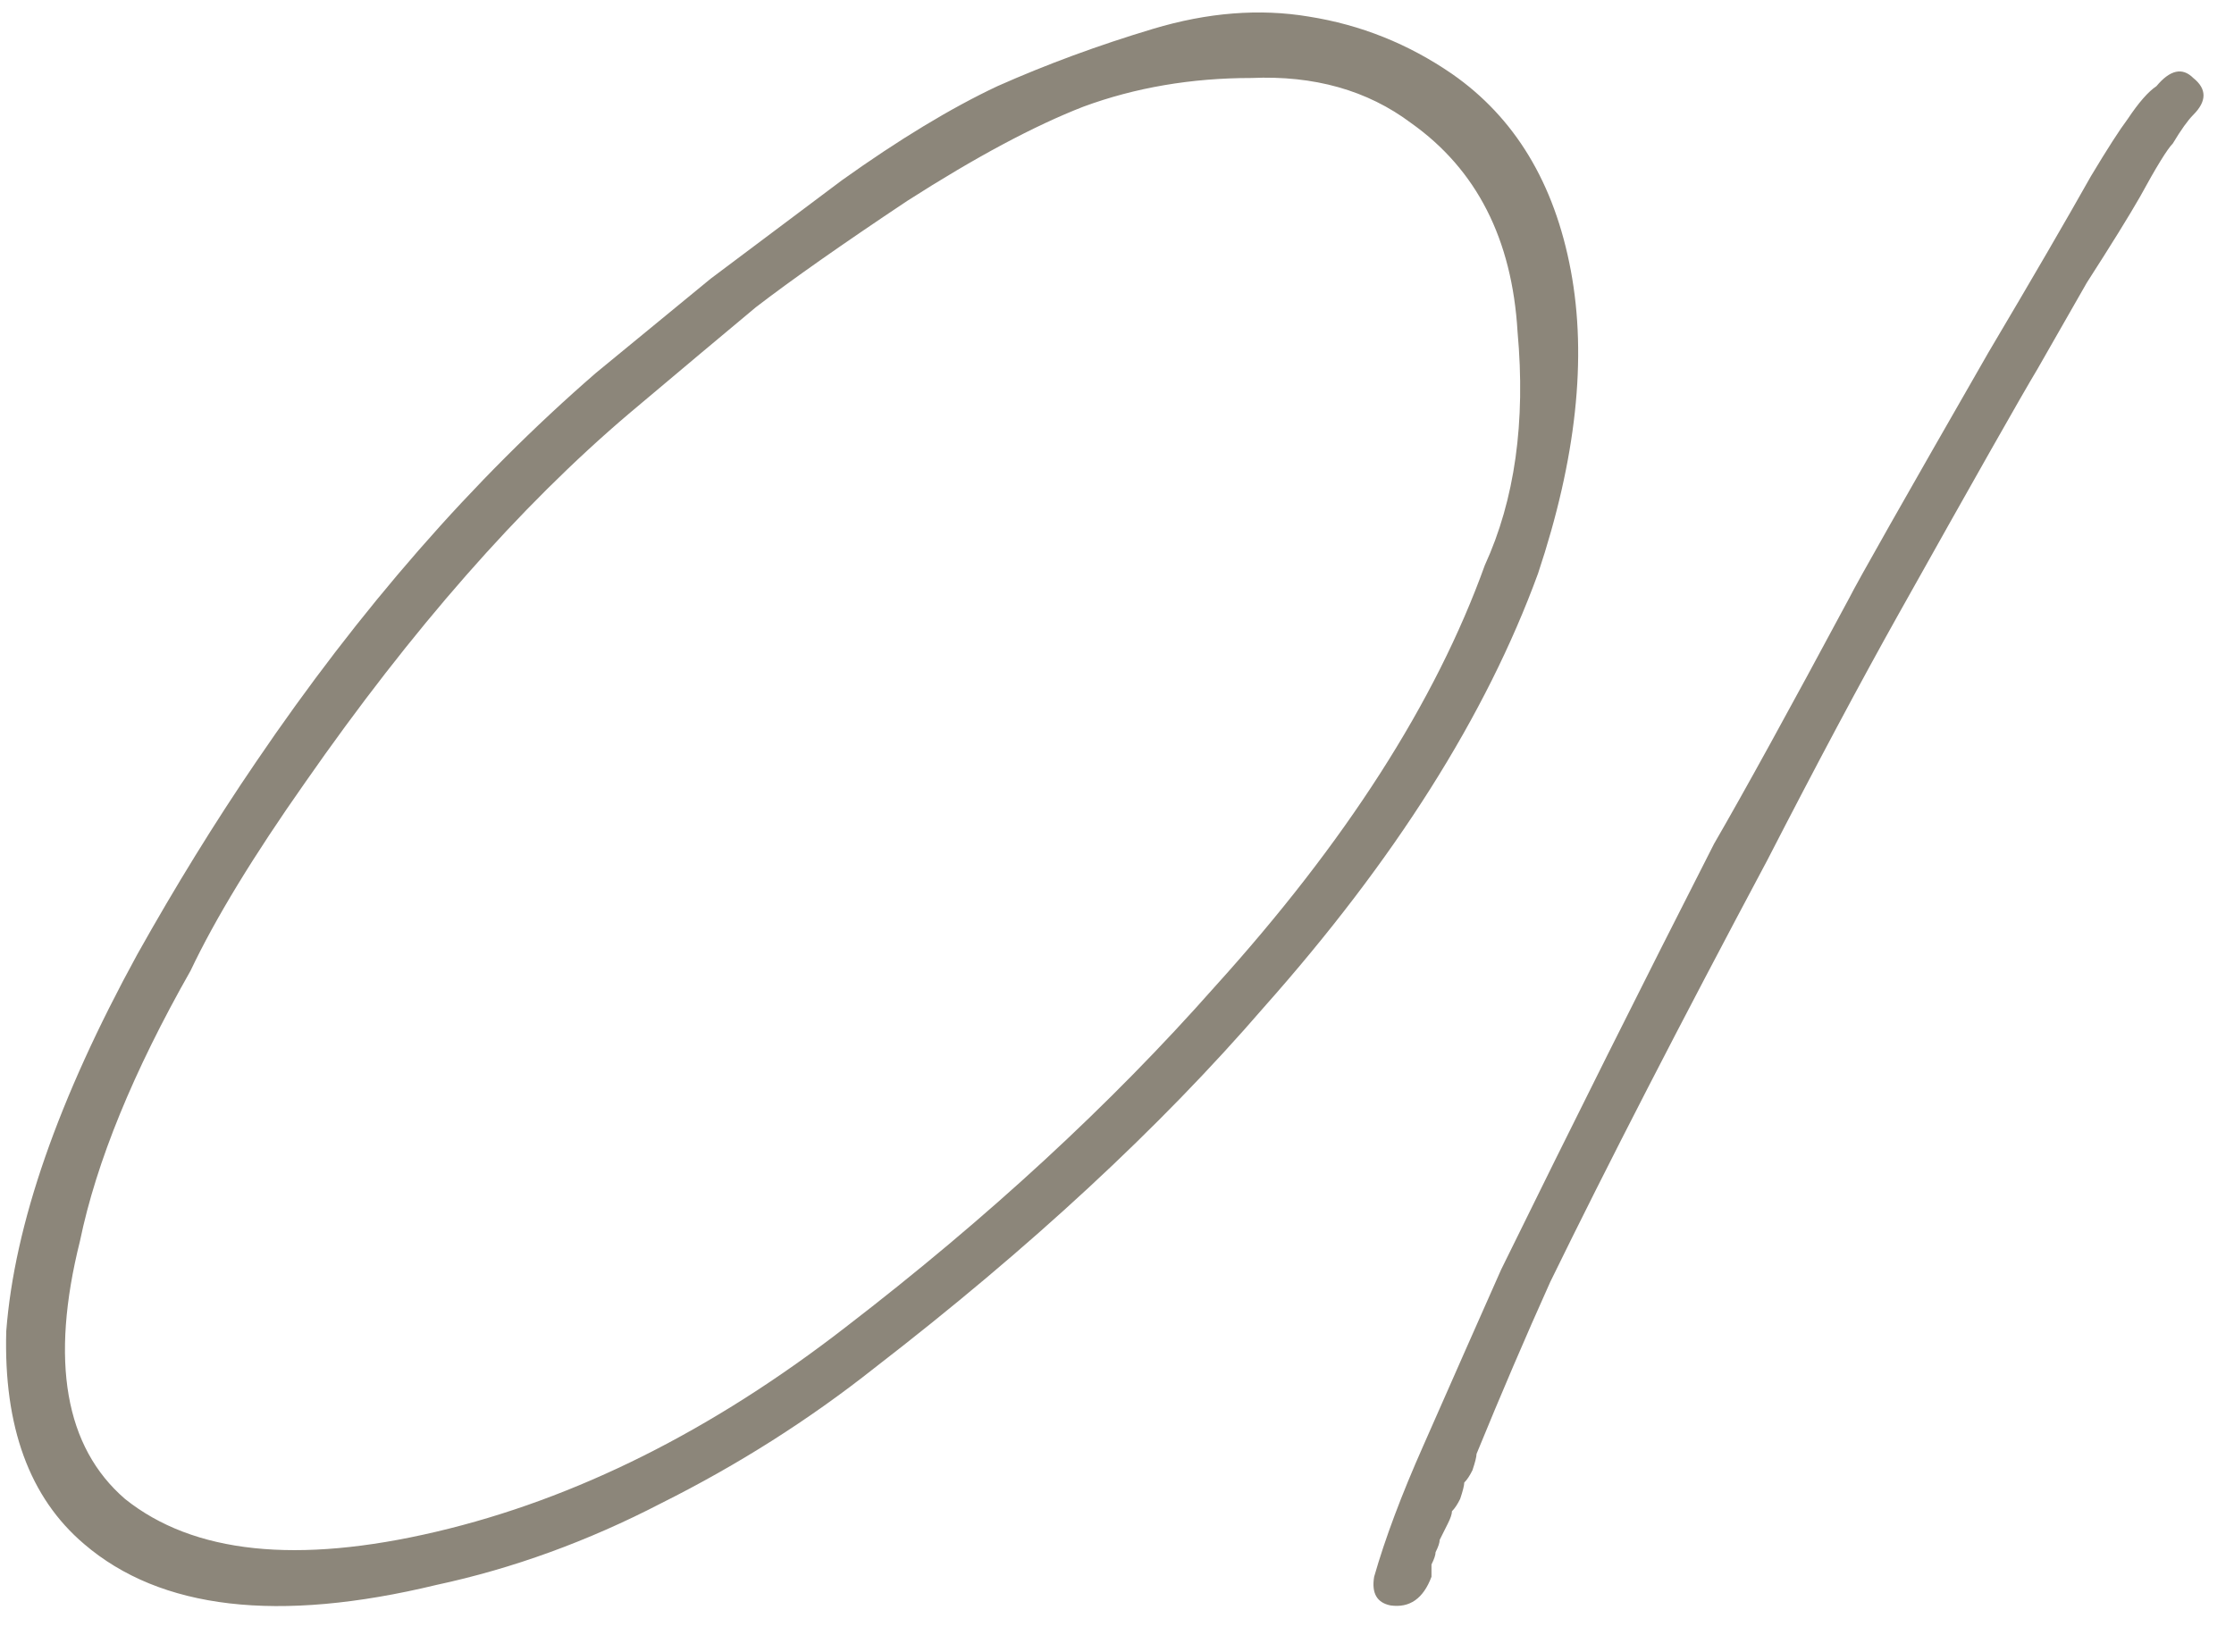 <?xml version="1.0" encoding="UTF-8"?>
<svg xmlns="http://www.w3.org/2000/svg" width="96" height="71" viewBox="0 0 96 71" fill="none">
  <path d="M3.613 66.36C1.266 64.365 0.152 61.315 0.269 57.208C0.621 52.632 2.498 47.235 5.901 41.016C7.544 38.083 9.245 35.325 11.005 32.744C15.464 26.173 20.333 20.6 25.613 16.024C27.608 14.381 29.25 13.032 30.541 11.976C31.949 10.92 33.827 9.512 36.173 7.752C38.637 5.992 40.867 4.643 42.861 3.704C44.973 2.765 47.203 1.944 49.549 1.24C51.896 0.536 54.125 0.36 56.237 0.712C58.467 1.064 60.52 1.885 62.397 3.176C65.096 5.053 66.797 7.869 67.501 11.624C68.205 15.379 67.736 19.72 66.093 24.648C63.864 30.749 59.933 36.968 54.301 43.304C49.843 48.467 44.269 53.629 37.581 58.792C34.765 61.021 31.715 62.957 28.429 64.6C25.261 66.243 22.035 67.416 18.749 68.12C11.944 69.763 6.898 69.176 3.613 66.36ZM8.189 41.72C5.725 46.061 4.141 49.933 3.437 53.336C2.146 58.499 2.792 62.195 5.373 64.424C8.306 66.771 12.765 67.24 18.749 65.832C24.733 64.424 30.6 61.491 36.349 57.032C42.45 52.339 47.73 47.469 52.189 42.424C57.821 36.205 61.693 30.163 63.805 24.296C65.096 21.48 65.565 18.136 65.213 14.264C64.978 10.275 63.453 7.283 60.637 5.288C58.76 3.88 56.472 3.235 53.773 3.352C51.192 3.352 48.786 3.763 46.557 4.584C44.445 5.405 41.922 6.755 38.989 8.632C36.173 10.509 34.002 12.035 32.477 13.208C31.069 14.381 29.25 15.907 27.021 17.784C22.328 21.773 17.693 27.053 13.117 33.624C10.888 36.792 9.245 39.491 8.189 41.72ZM94.25 4.936C94.016 5.171 93.722 5.581 93.37 6.168C93.136 6.403 92.666 7.165 91.962 8.456C91.493 9.277 90.73 10.509 89.674 12.152C88.736 13.795 88.032 15.027 87.562 15.848C86.858 17.021 84.864 20.541 81.578 26.408C79.936 29.341 78.058 32.861 75.946 36.968C72.192 44.008 69.082 50.051 66.618 55.096C65.562 57.443 64.506 59.907 63.45 62.488C63.45 62.605 63.392 62.84 63.274 63.192C63.157 63.427 63.04 63.603 62.922 63.72C62.922 63.837 62.864 64.072 62.746 64.424C62.629 64.659 62.512 64.835 62.394 64.952C62.394 65.069 62.336 65.245 62.218 65.48C62.101 65.715 61.984 65.949 61.866 66.184C61.866 66.301 61.808 66.477 61.69 66.712C61.69 66.829 61.632 67.005 61.514 67.24C61.514 67.475 61.514 67.651 61.514 67.768C61.162 68.707 60.576 69.117 59.754 69C59.168 68.883 58.933 68.472 59.05 67.768C59.52 66.125 60.224 64.248 61.162 62.136C62.453 59.203 63.568 56.68 64.506 54.568C67.557 48.349 70.608 42.248 73.658 36.264C74.949 34.035 76.885 30.515 79.466 25.704C79.818 25 81.813 21.48 85.45 15.144C87.328 11.976 88.794 9.453 89.85 7.576C90.554 6.403 91.082 5.581 91.434 5.112C91.904 4.408 92.314 3.939 92.666 3.704C93.253 3 93.781 2.883 94.25 3.352C94.837 3.821 94.837 4.349 94.25 4.936Z" fill="#8C867A"></path>
</svg>
